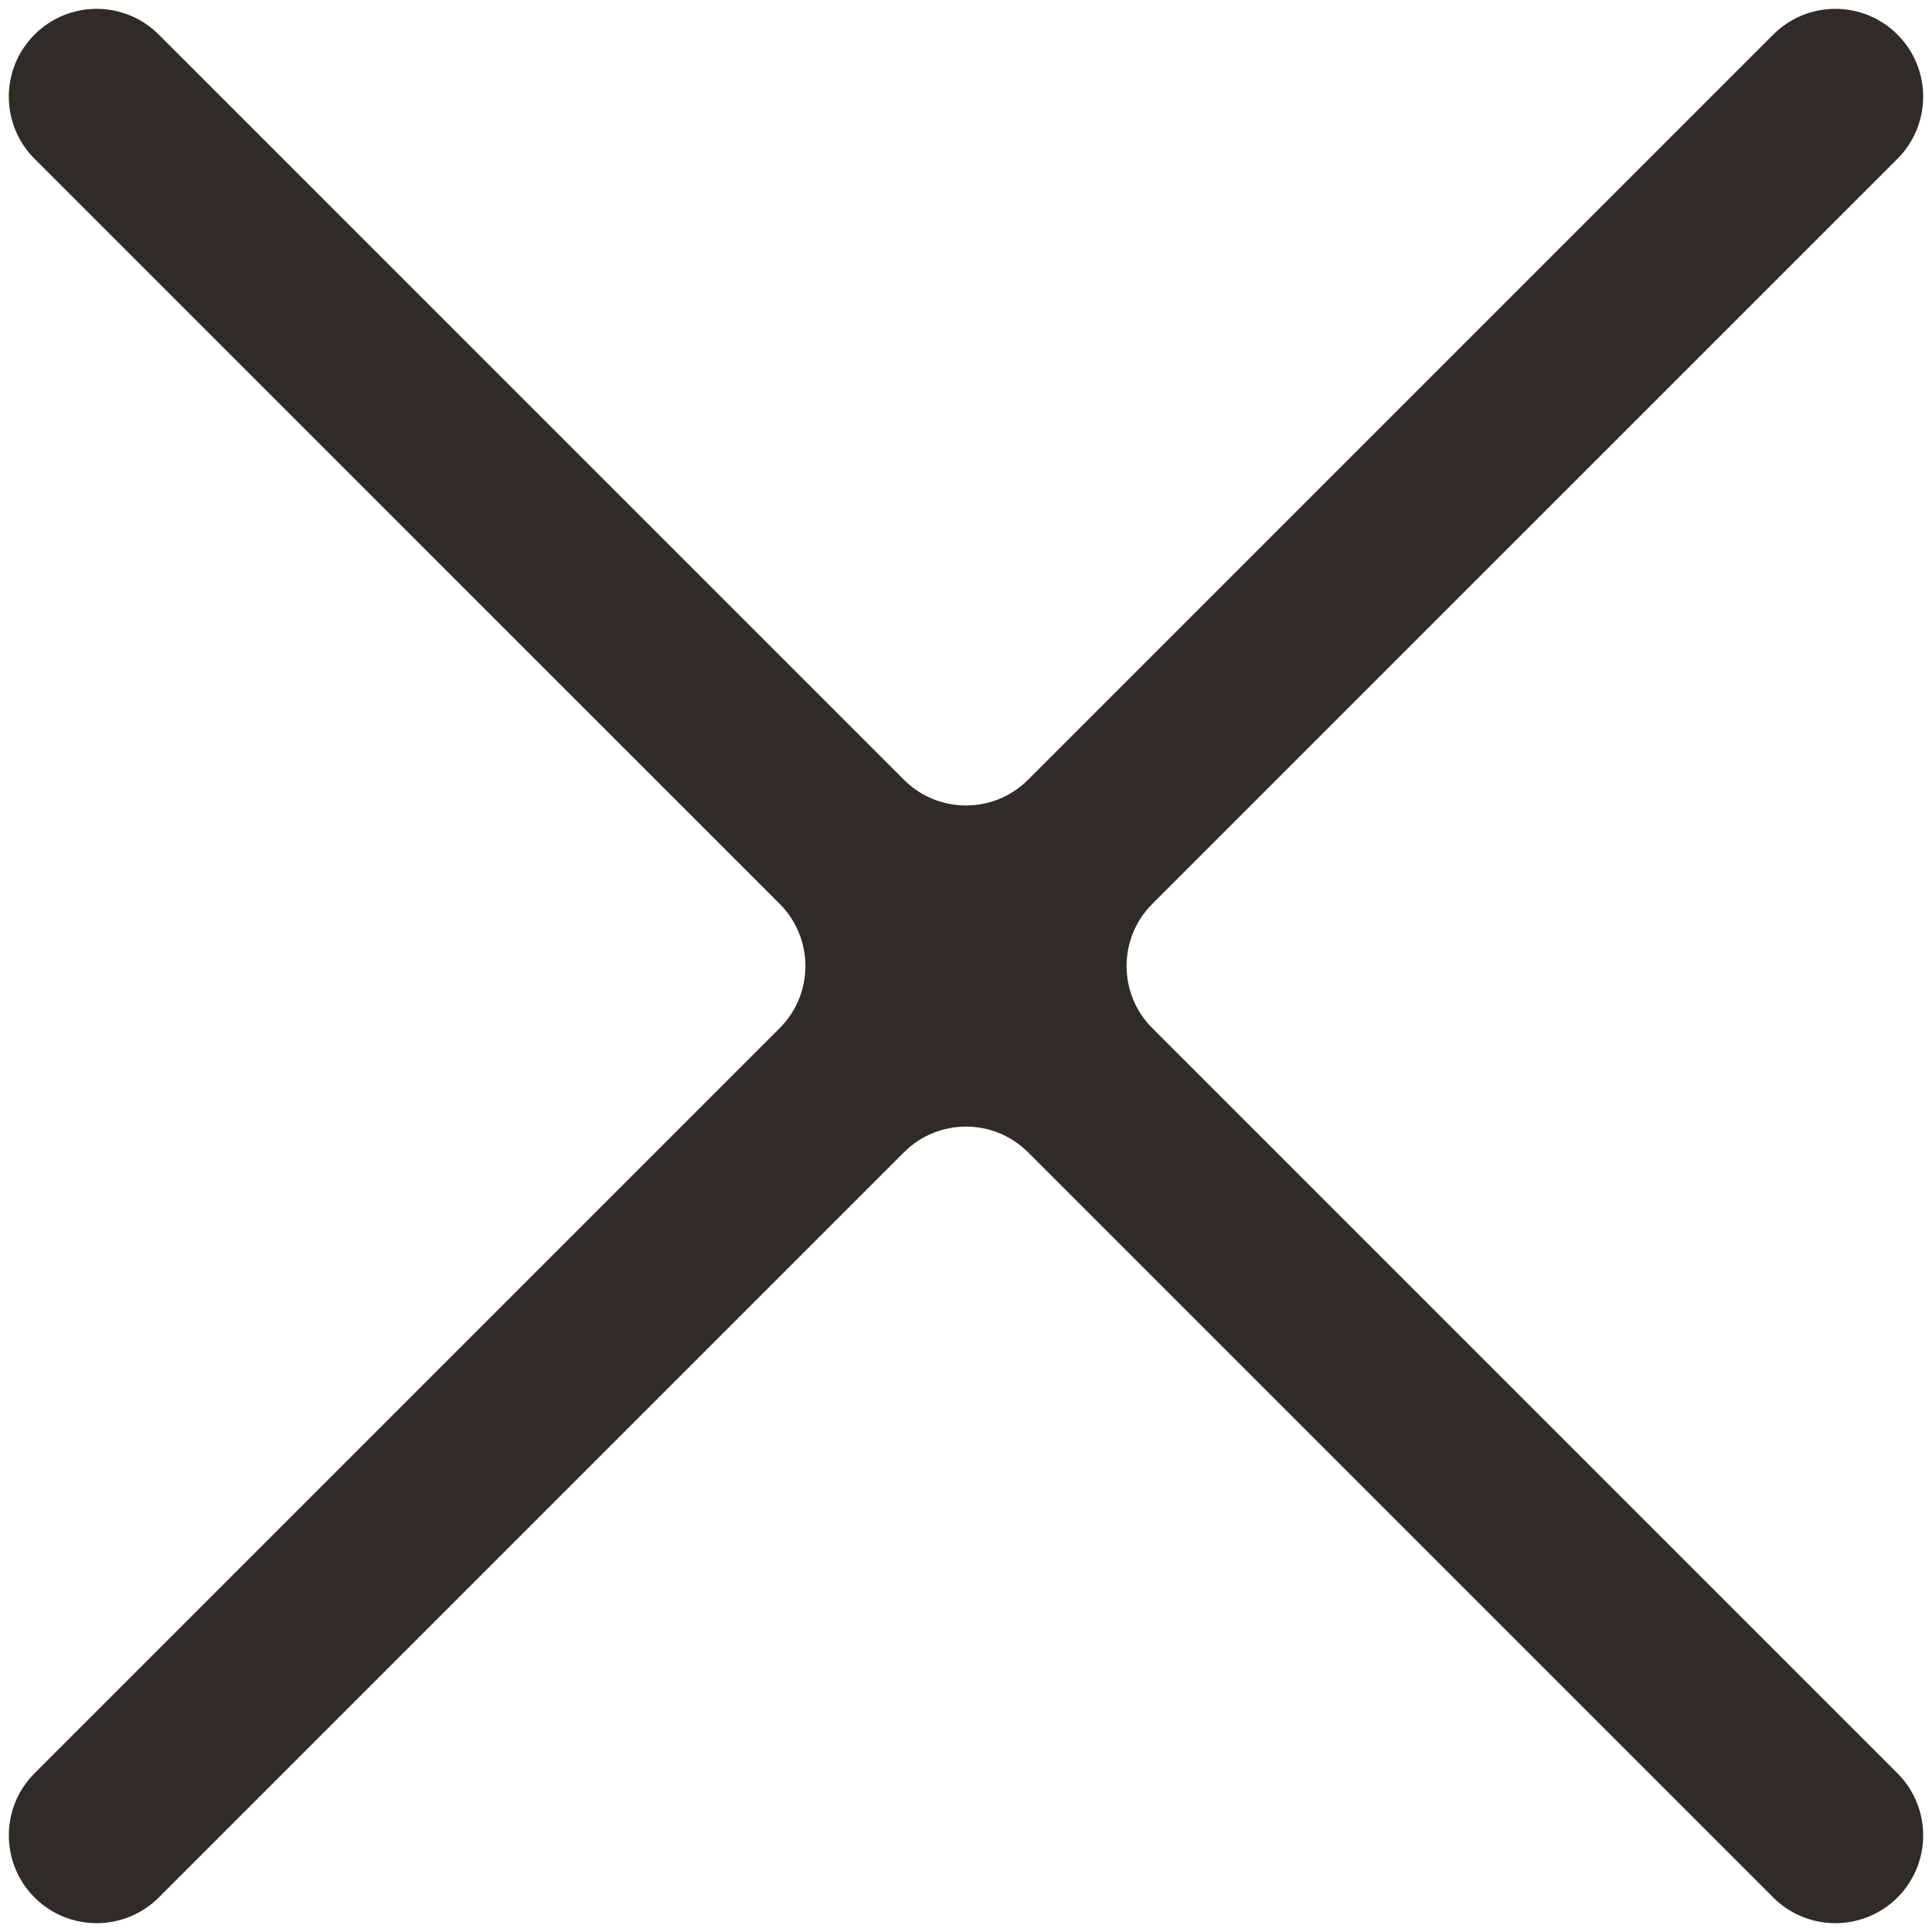 <?xml version="1.0" encoding="UTF-8"?> <svg xmlns="http://www.w3.org/2000/svg" width="22" height="22" viewBox="0 0 22 22" fill="none"> <path fill-rule="evenodd" clip-rule="evenodd" d="M21.607 1.808C21.997 1.417 21.997 0.784 21.607 0.394V0.394C21.216 0.003 20.583 0.003 20.192 0.394L11.707 8.879C11.317 9.27 10.683 9.27 10.293 8.879L1.808 0.394C1.417 0.003 0.784 0.003 0.393 0.394V0.394C0.003 0.784 0.003 1.417 0.393 1.808L8.879 10.293C9.269 10.684 9.269 11.317 8.879 11.707L0.393 20.193C0.003 20.583 0.003 21.216 0.393 21.607V21.607C0.784 21.997 1.417 21.997 1.808 21.607L10.293 13.122C10.683 12.731 11.317 12.731 11.707 13.122L20.192 21.607C20.583 21.997 21.216 21.997 21.607 21.607V21.607C21.997 21.216 21.997 20.583 21.607 20.193L13.121 11.707C12.731 11.317 12.731 10.684 13.121 10.293L21.607 1.808Z" fill="#2F2B27"></path> </svg> 